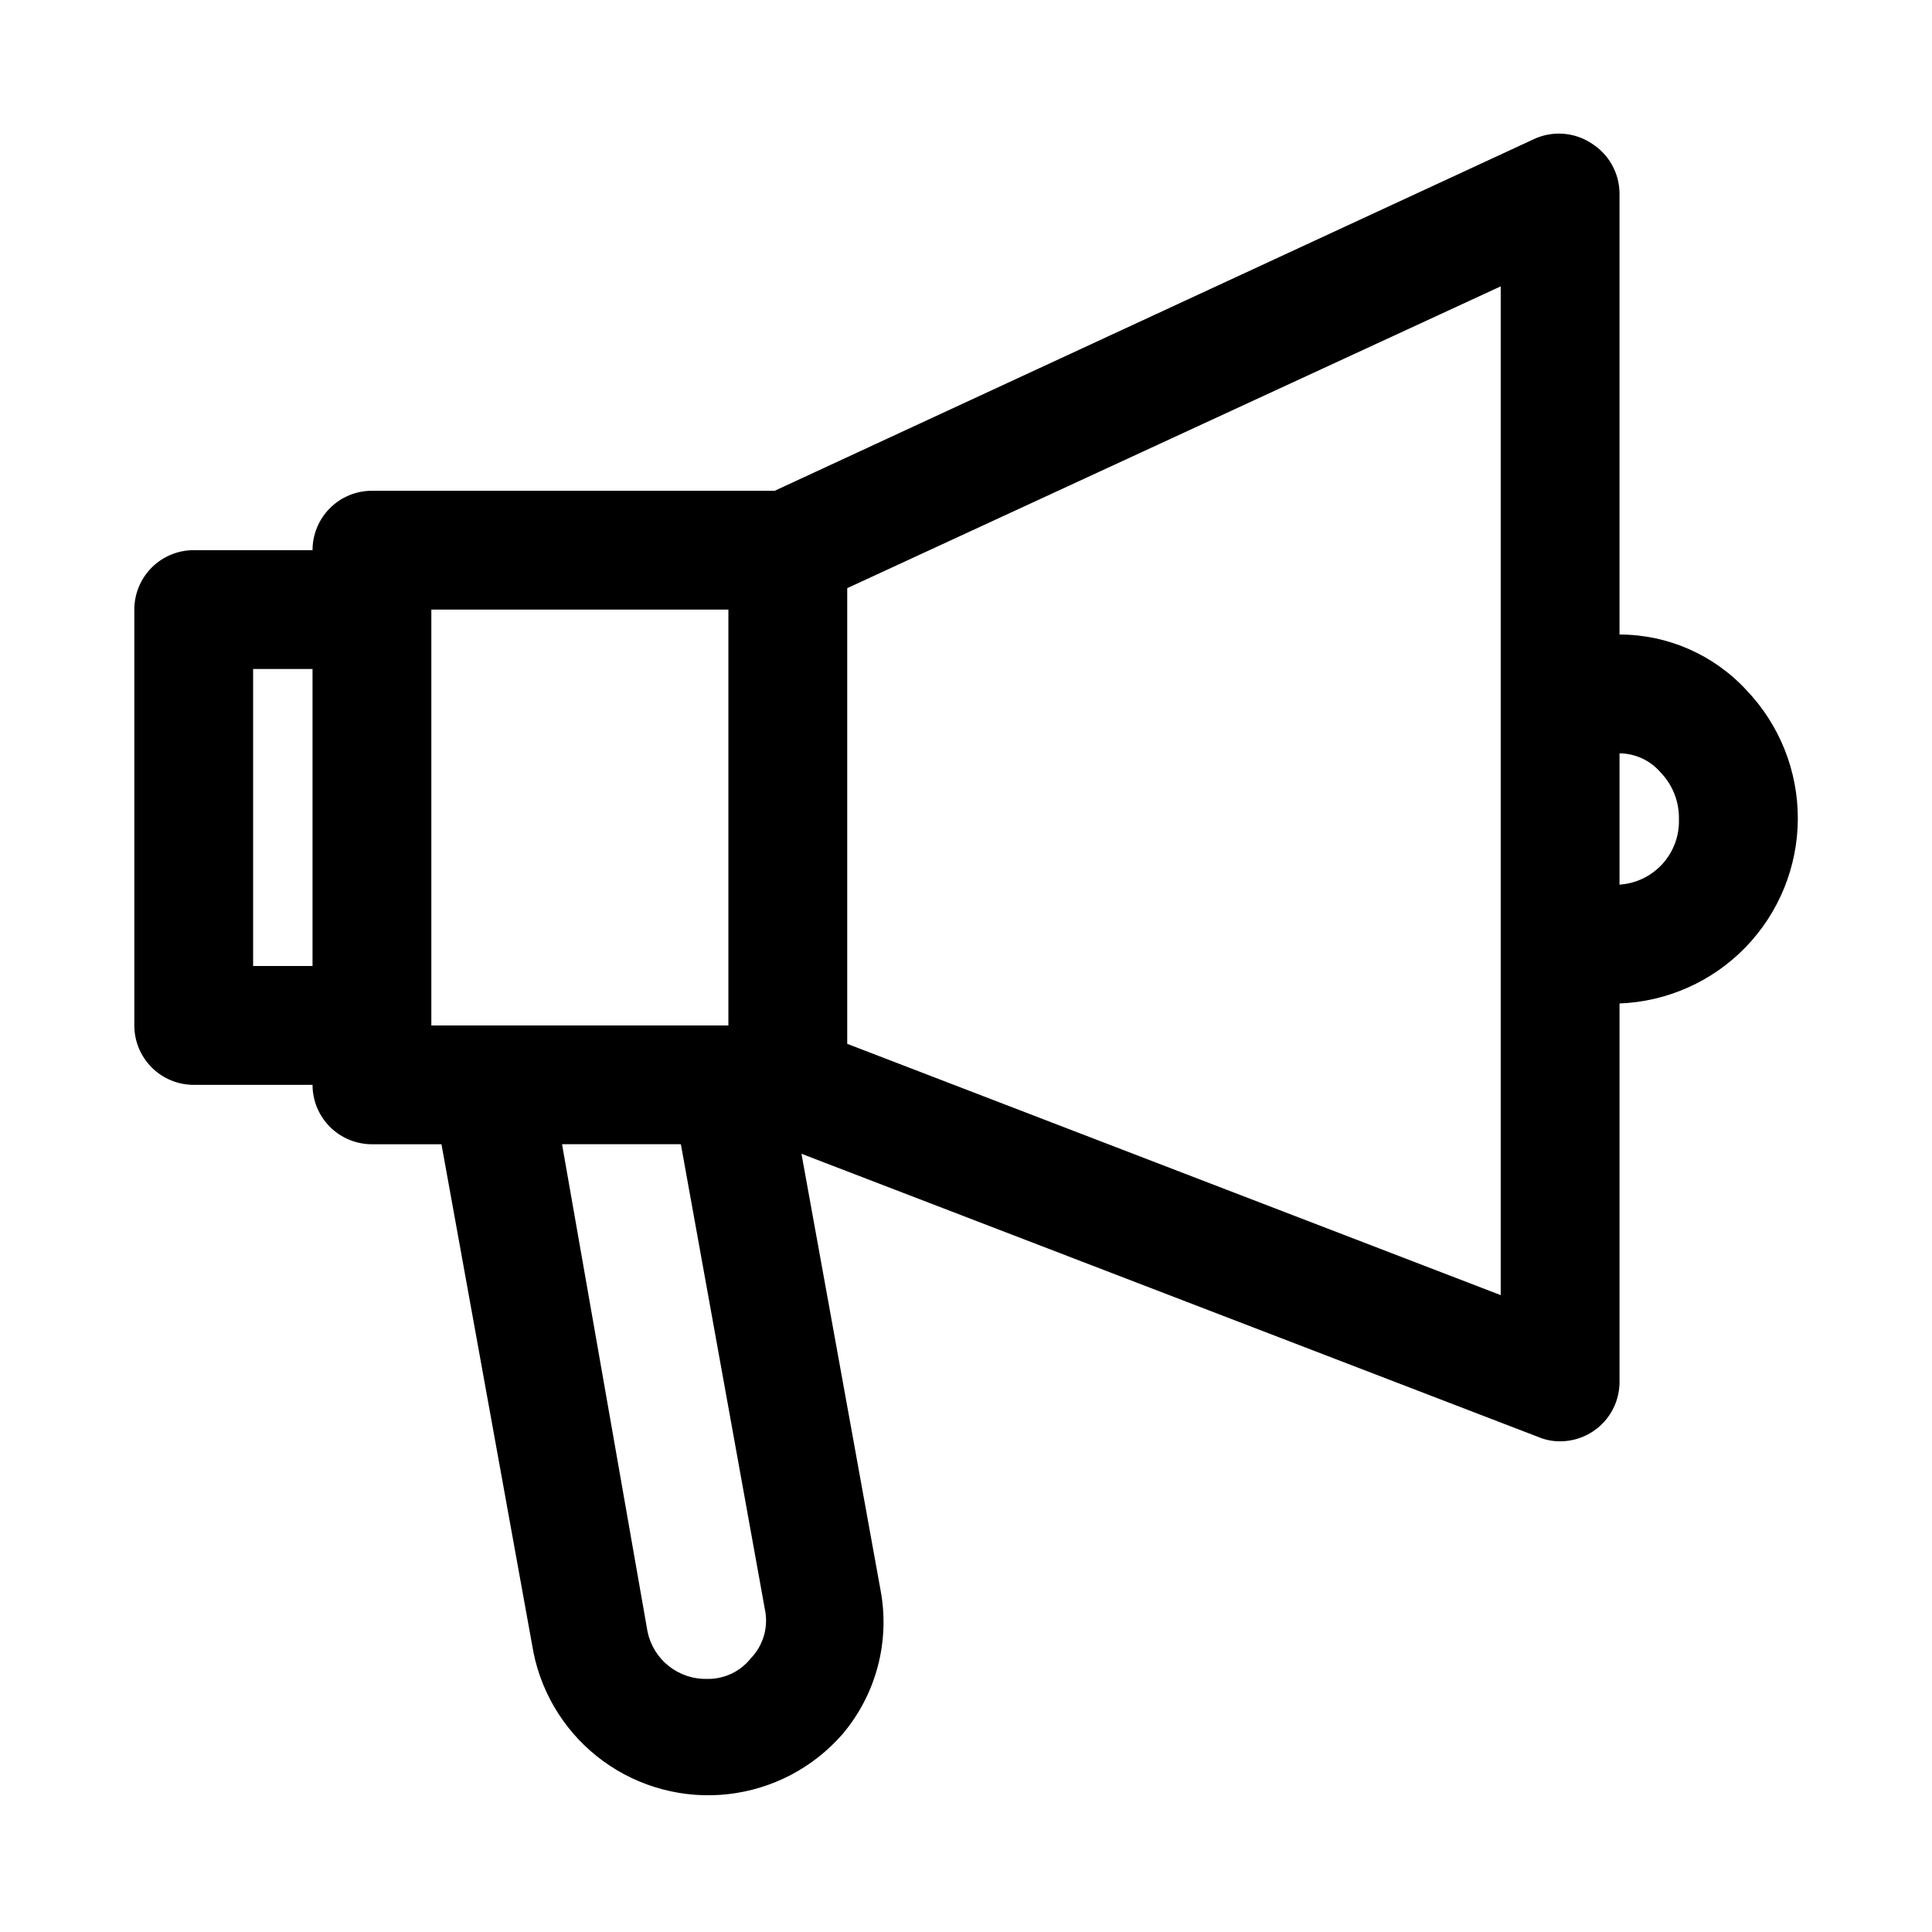 <?xml version="1.0" encoding="UTF-8"?>
<!-- Uploaded to: ICON Repo, www.svgrepo.com, Generator: ICON Repo Mixer Tools -->
<svg fill="#000000" width="800px" height="800px" version="1.1" viewBox="144 144 512 512" xmlns="http://www.w3.org/2000/svg">
 <path d="m606.88 326.95c-8.668-9.426-20.887-14.789-33.691-14.797v-116.82c-0.008-5.352-2.738-10.332-7.242-13.223-2.297-1.555-4.961-2.473-7.723-2.668-2.766-0.191-5.531 0.348-8.023 1.566l-200.89 93.047h-106.74c-4.176 0-8.18 1.656-11.133 4.609s-4.613 6.957-4.613 11.133h-31.488c-4.176 0-8.18 1.66-11.133 4.613-2.949 2.953-4.609 6.957-4.609 11.133v110.21c0 4.176 1.66 8.18 4.609 11.133 2.953 2.953 6.957 4.613 11.133 4.613h31.488c0 4.176 1.66 8.18 4.613 11.133 2.953 2.949 6.957 4.609 11.133 4.609h18.422l24.402 134.77c2.367 11.559 8.973 21.812 18.52 28.746 9.547 6.93 21.344 10.039 33.066 8.711 11.727-1.328 22.527-6.996 30.281-15.887 8.957-10.582 12.656-24.641 10.078-38.258l-20.941-115.56 195.38 75.098c1.797 0.746 3.727 1.121 5.668 1.102 4.176 0 8.18-1.656 11.133-4.609 2.953-2.953 4.613-6.957 4.613-11.133v-100.29c12.664-0.484 24.656-5.844 33.461-14.961 8.805-9.117 13.746-21.285 13.789-33.957 0.043-12.676-4.816-24.879-13.559-34.055zm-395.8 73.055v-78.723h15.742v78.719zm47.23-94.465h78.719v110.21h-78.719zm84.703 277.88c-2.805 3.559-7.117 5.598-11.648 5.508-3.664 0.082-7.238-1.113-10.109-3.387-2.875-2.269-4.867-5.469-5.637-9.051l-22.672-129.26h31.488l22.355 123.75h0.004c0.801 4.512-0.605 9.133-3.781 12.438zm198.69-96.199-173.18-66.594v-120.76l173.18-79.98zm31.488-108.79v-34.789c4.18 0.031 8.137 1.867 10.863 5.035 3.227 3.328 4.984 7.809 4.879 12.438 0.133 4.367-1.434 8.609-4.371 11.84s-7.016 5.195-11.371 5.481z"/>
</svg>